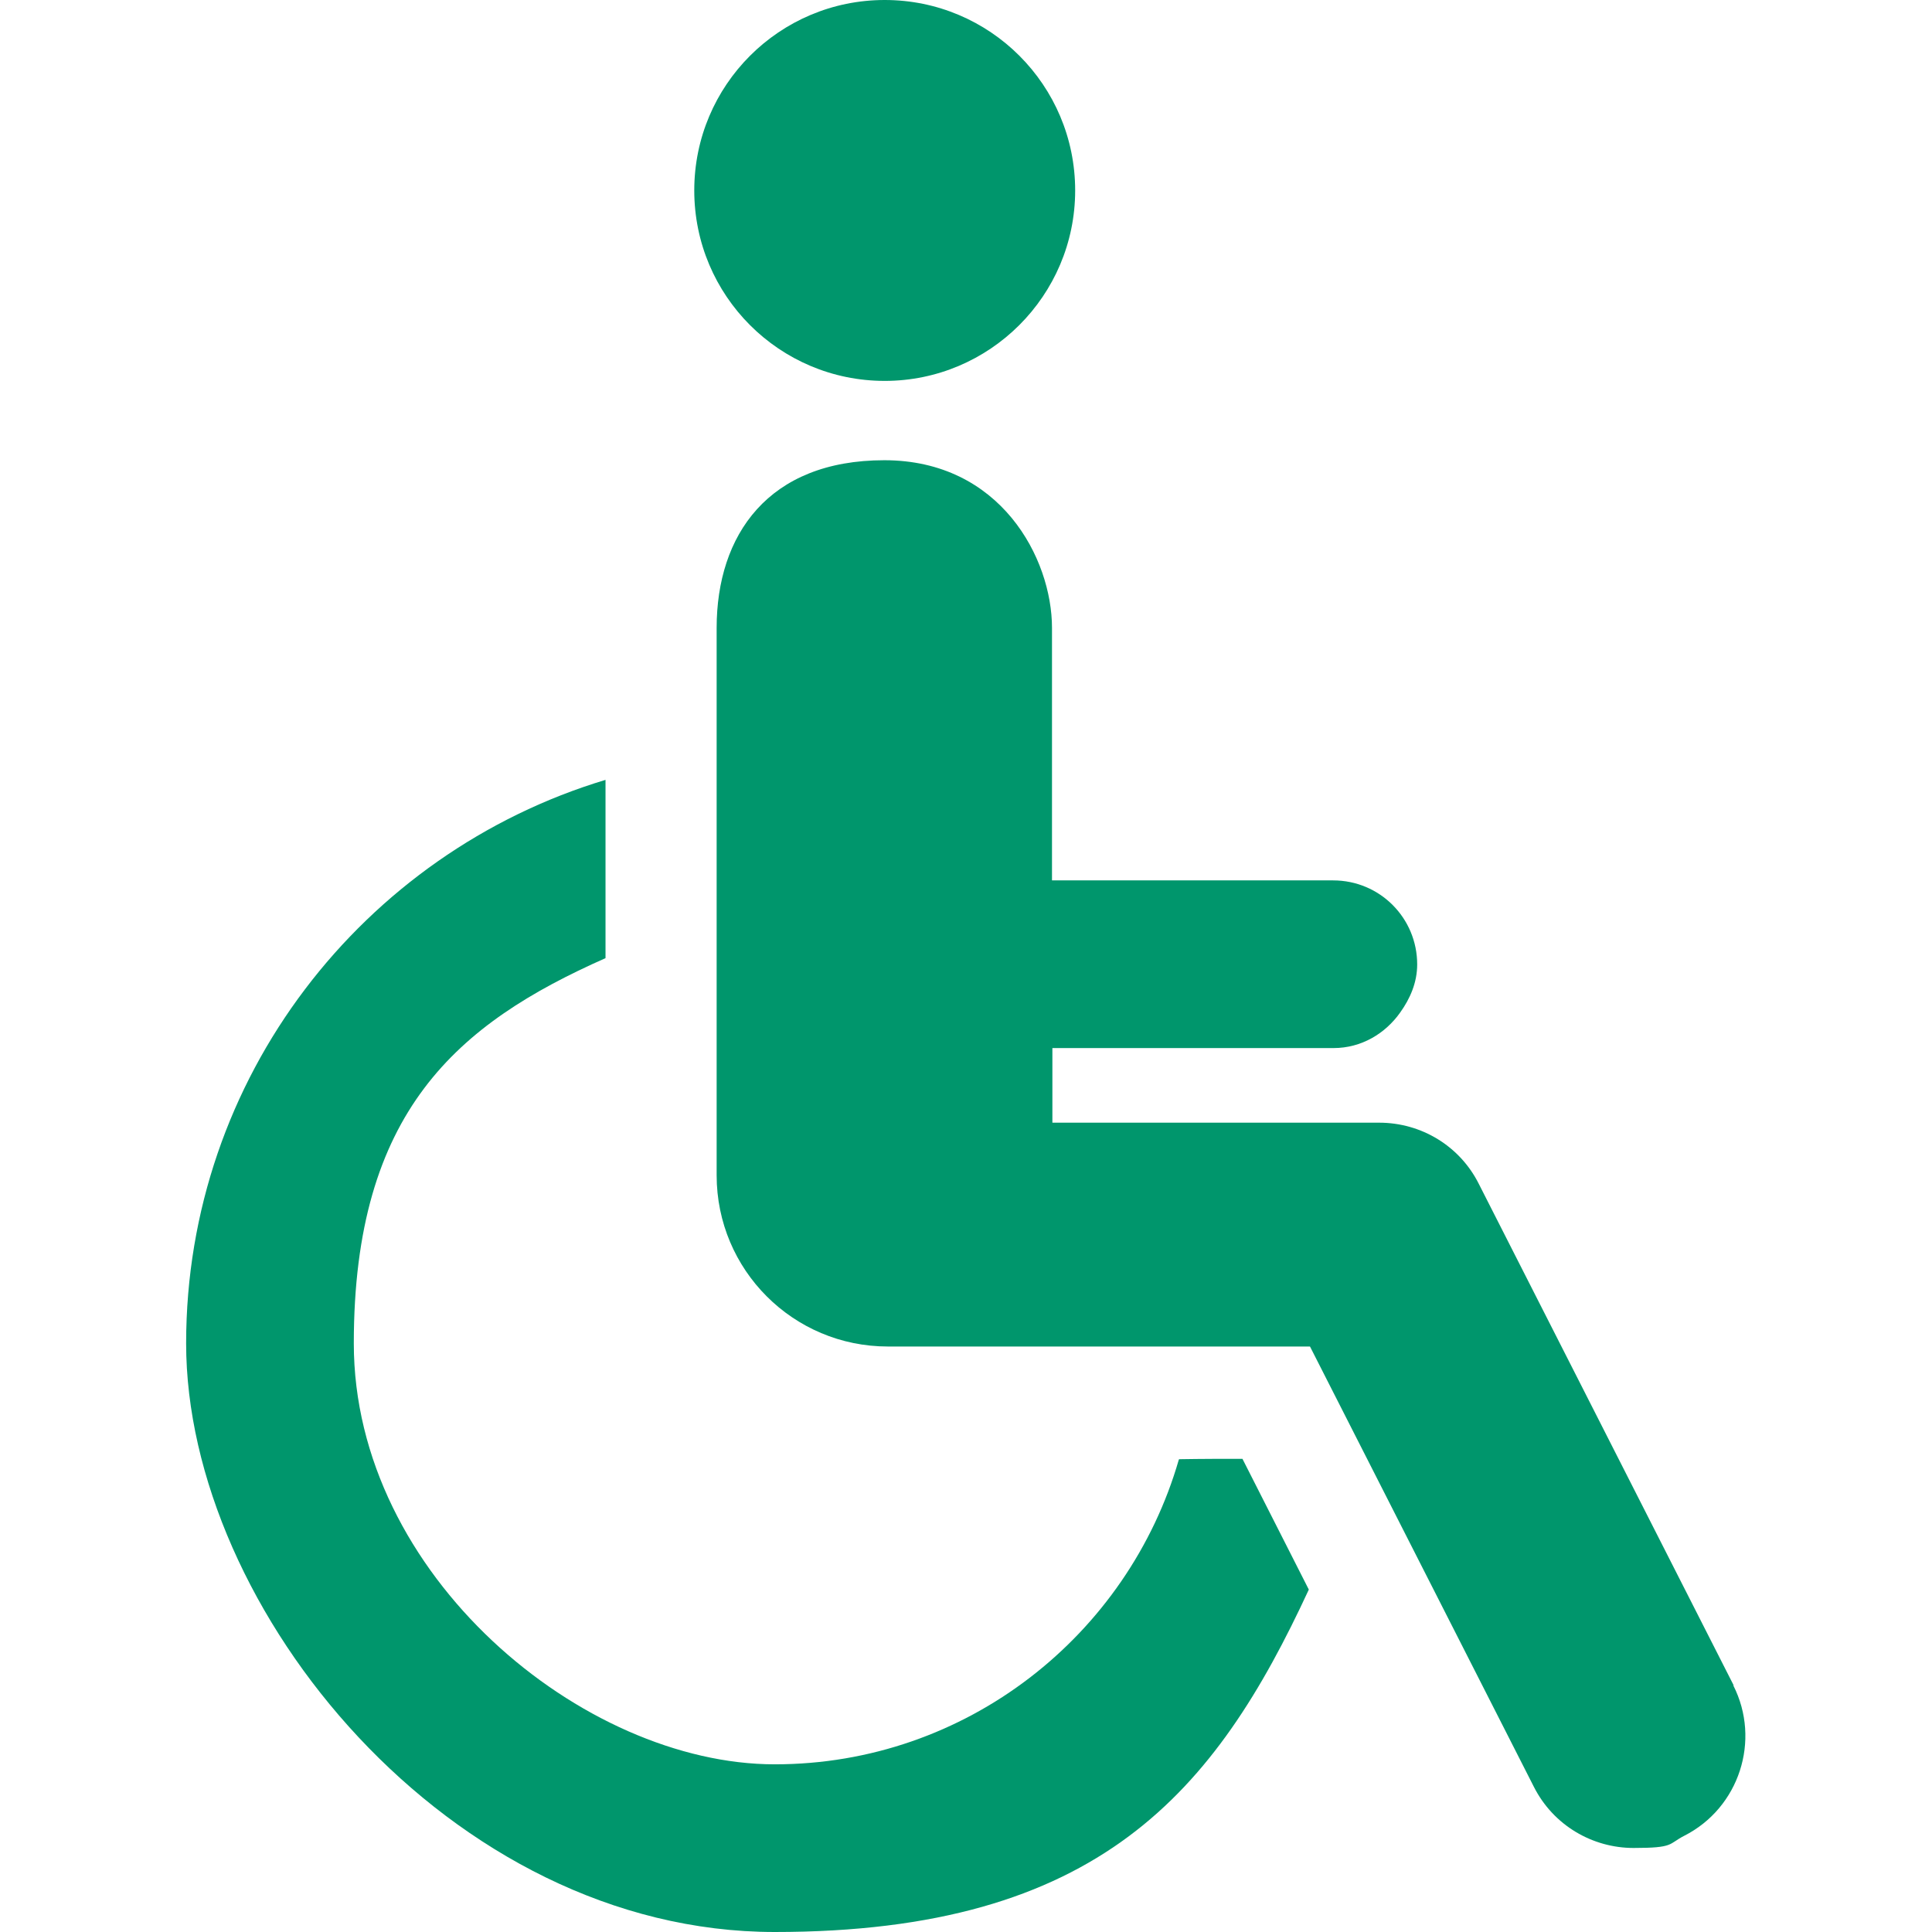 <?xml version="1.0" encoding="UTF-8"?>
<svg id="Capa_1" data-name="Capa 1" xmlns="http://www.w3.org/2000/svg" version="1.1" viewBox="0 0 492 492">
  <defs>
    <style>
      .cls-1 {
        fill: #00966c;
        stroke-width: 0px;
      }
    </style>
  </defs>
  <path class="cls-1" d="M225.3,97c26.7,0,48.5-21.7,48.5-48.5S252.1,0,225.3,0s-48.5,21.7-48.5,48.5,21.7,48.5,48.5,48.5Z"/>
  <path class="cls-1" d="M300.2,371.7c-12.9,44.7-54.1,77.6-102.9,77.6s-107.2-48.1-107.2-107.2,26.4-81.4,64.1-98.1v-45.4c-61.7,18.6-106.8,75.8-106.8,143.5s67.2,149.9,149.9,149.9,112.2-35.8,136-87.2l-16.9-33.3c-4.8,0-10.3,0-16.1.1Z"/>
  <path class="cls-1" d="M441.5,429.2l-64.9-127.7c-4.8-9.6-14.6-15.6-25.4-15.6h-83.2v-19h71.6c7.1,0,13.2-3.7,17-9.1,2.5-3.5,4.3-7.6,4.3-12.2,0-11.8-9.5-21.4-21.4-21.4h-71.6v-64.3c0-17.7-13.1-42.7-42.7-42.7s-42.7,19.1-42.7,42.7v139.4c0,24.1,19.5,43.6,43.6,43.6h107.5l57,112.1c5,9.9,15,15.6,25.4,15.6s8.8-1,12.9-3.1c14-7.1,19.6-24.3,12.5-38.3Z"/>
</svg>